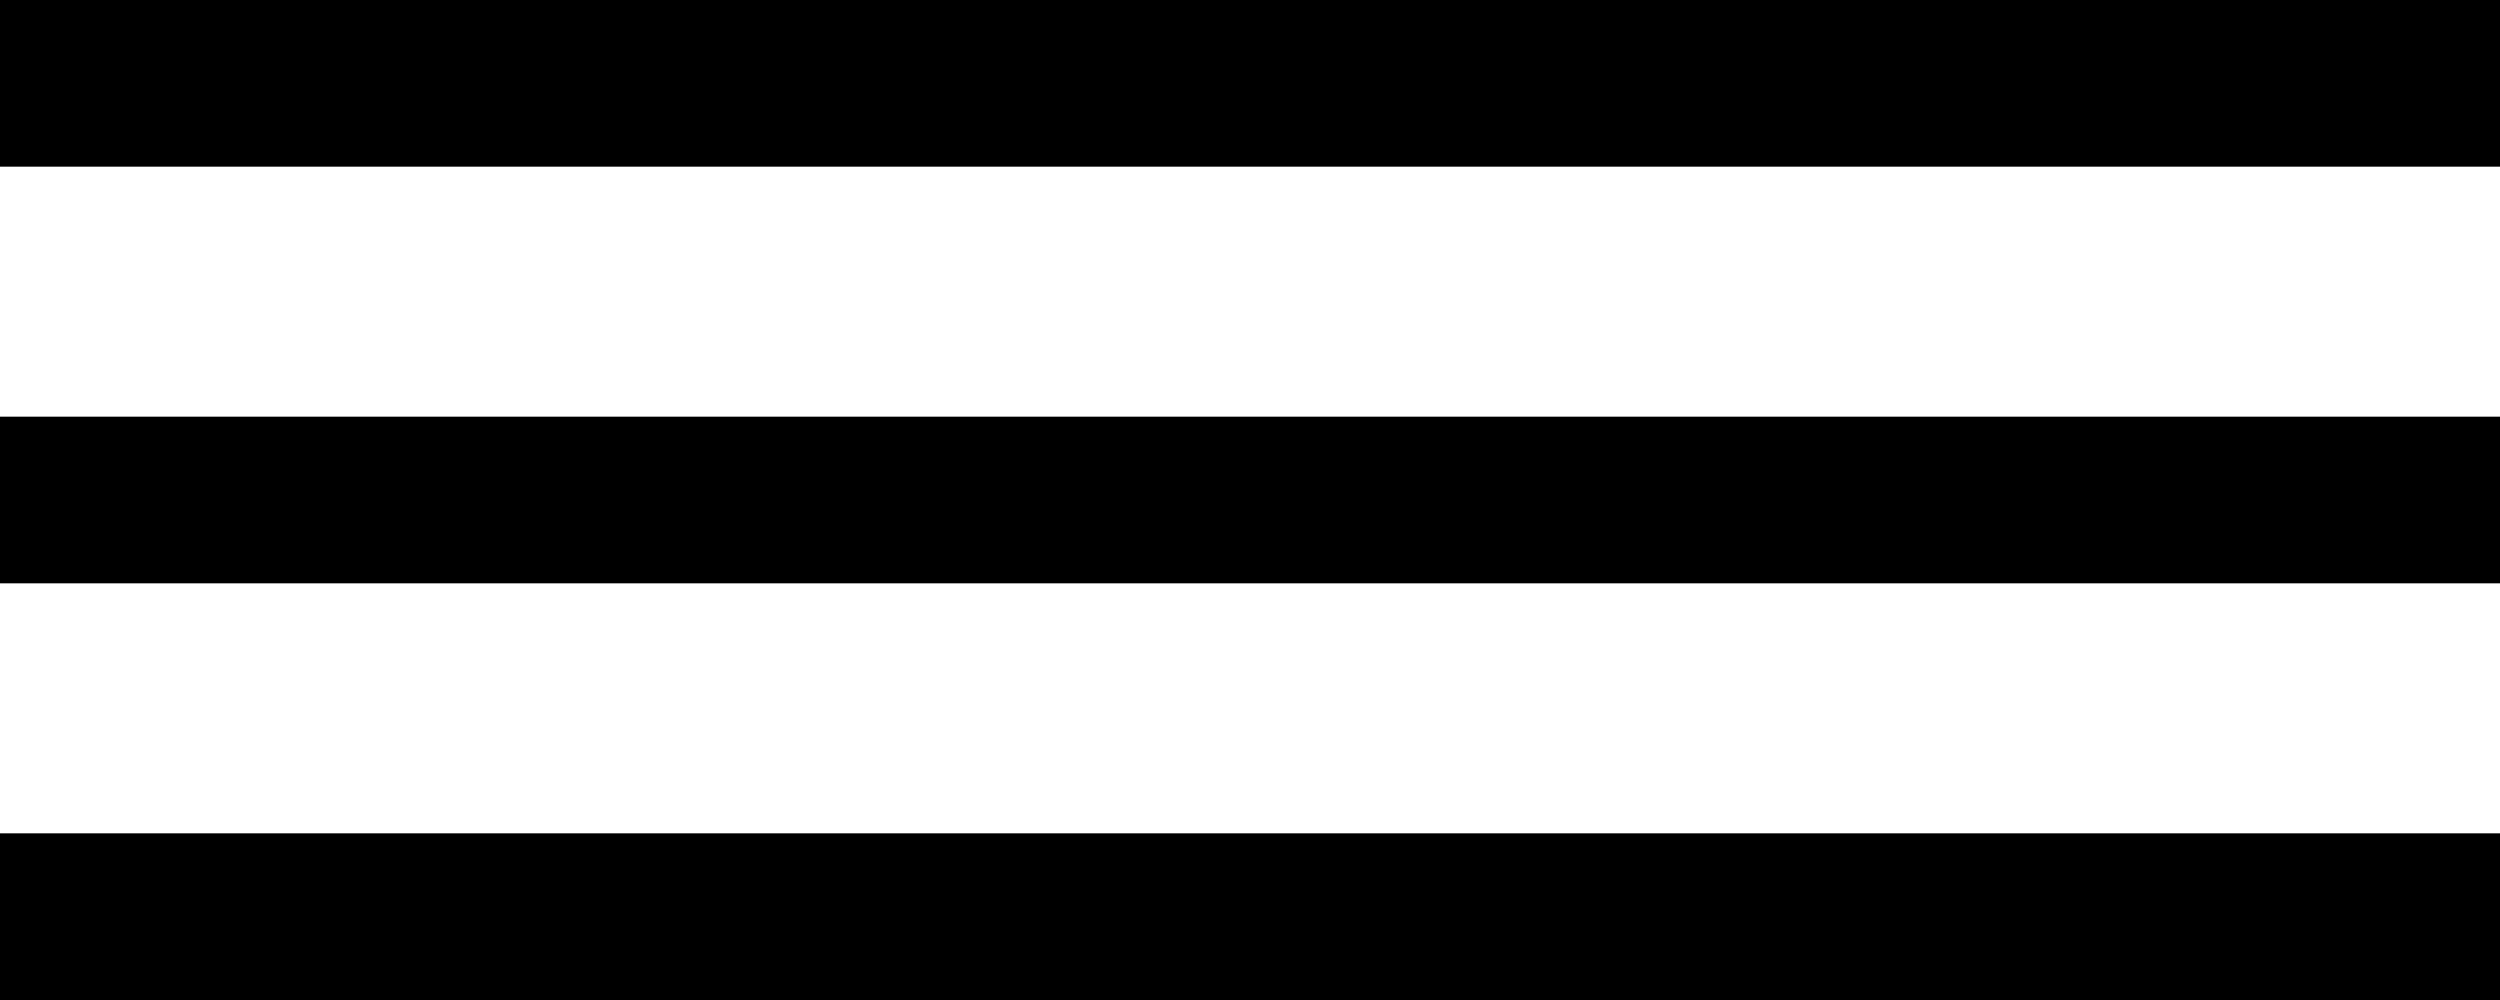 <svg xmlns="http://www.w3.org/2000/svg" width="30" height="12" viewBox="0 0 30 12"><g transform="translate(-1014.5 -421.5)"><line x2="30" transform="translate(1014.5 422.5)" fill="none" stroke="#000" stroke-width="2"/><line x2="30" transform="translate(1014.5 427.5)" fill="none" stroke="#000" stroke-width="2"/><line x2="30" transform="translate(1014.5 432.5)" fill="none" stroke="#000" stroke-width="2"/></g></svg>